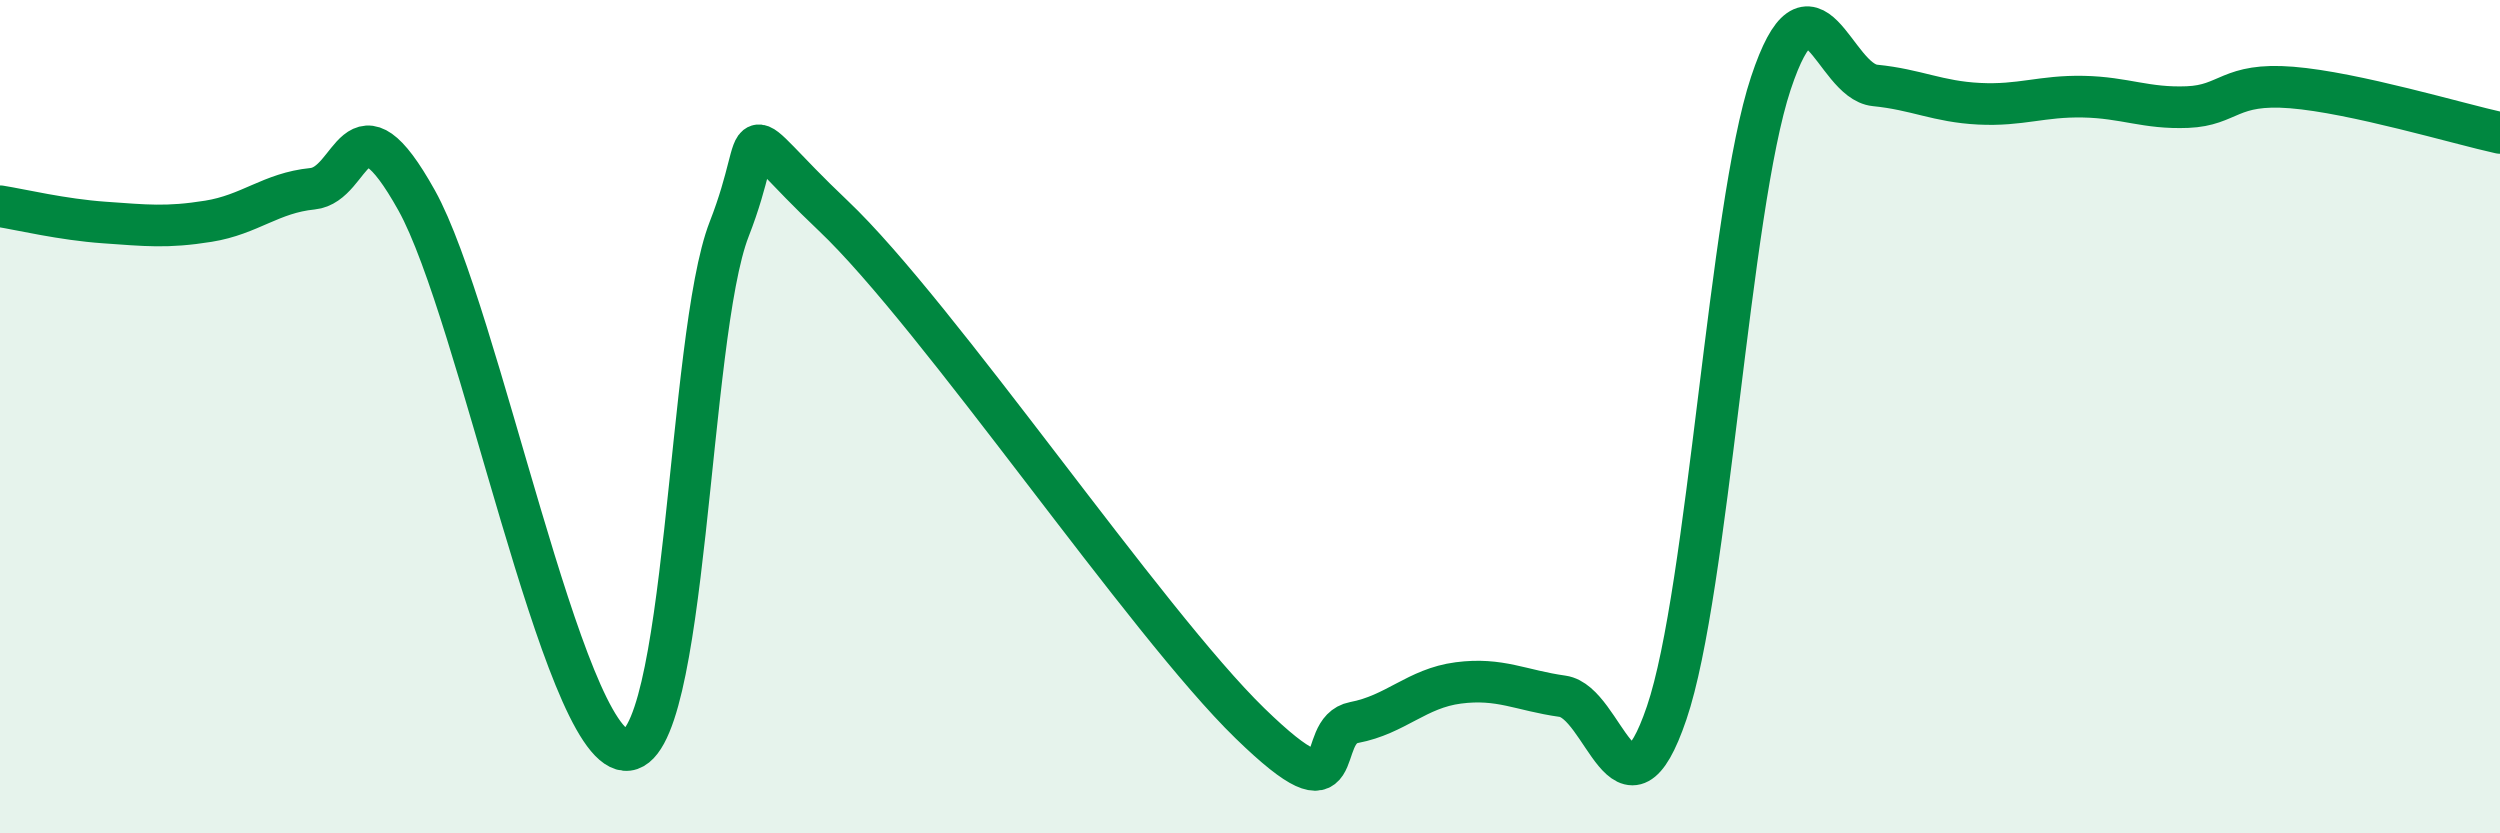 
    <svg width="60" height="20" viewBox="0 0 60 20" xmlns="http://www.w3.org/2000/svg">
      <path
        d="M 0,4.95 C 0.5,5.03 1.5,5.27 2.5,5.34 C 3.5,5.41 4,5.47 5,5.31 C 6,5.15 6.5,4.63 7.5,4.53 C 8.5,4.43 8.5,2.12 10,4.81 C 11.5,7.5 13.5,17.86 15,18 C 16.5,18.14 16.5,8.06 17.5,5.5 C 18.5,2.94 17.5,2.81 20,5.18 C 22.5,7.55 27.5,14.93 30,17.36 C 32.5,19.79 31.5,17.53 32.5,17.34 C 33.5,17.15 34,16.52 35,16.39 C 36,16.26 36.5,16.57 37.5,16.71 C 38.5,16.85 39,20.05 40,17.11 C 41,14.17 41.5,5.01 42.5,2 C 43.5,-1.01 44,1.95 45,2.05 C 46,2.15 46.5,2.44 47.5,2.49 C 48.5,2.54 49,2.3 50,2.32 C 51,2.34 51.5,2.61 52.5,2.57 C 53.5,2.53 53.5,1.98 55,2.1 C 56.5,2.22 59,2.97 60,3.19L60 20L0 20Z"
        fill="#008740"
        opacity="0.1"
        stroke-linecap="round"
        stroke-linejoin="round"
      />
      <path
        d="M 0,4.95 C 0.5,5.03 1.5,5.27 2.5,5.34 C 3.5,5.41 4,5.47 5,5.31 C 6,5.15 6.5,4.63 7.5,4.53 C 8.5,4.43 8.5,2.12 10,4.81 C 11.5,7.5 13.5,17.86 15,18 C 16.5,18.14 16.5,8.06 17.5,5.5 C 18.5,2.94 17.5,2.81 20,5.18 C 22.5,7.55 27.5,14.93 30,17.36 C 32.5,19.79 31.5,17.53 32.5,17.34 C 33.5,17.15 34,16.52 35,16.39 C 36,16.26 36.5,16.57 37.5,16.71 C 38.5,16.85 39,20.05 40,17.11 C 41,14.17 41.5,5.01 42.5,2 C 43.5,-1.01 44,1.95 45,2.05 C 46,2.15 46.5,2.44 47.5,2.49 C 48.5,2.54 49,2.3 50,2.32 C 51,2.34 51.5,2.61 52.5,2.57 C 53.5,2.53 53.5,1.98 55,2.1 C 56.5,2.22 59,2.97 60,3.19"
        stroke="#008740"
        stroke-width="1"
        fill="none"
        stroke-linecap="round"
        stroke-linejoin="round"
      />
    </svg>
  